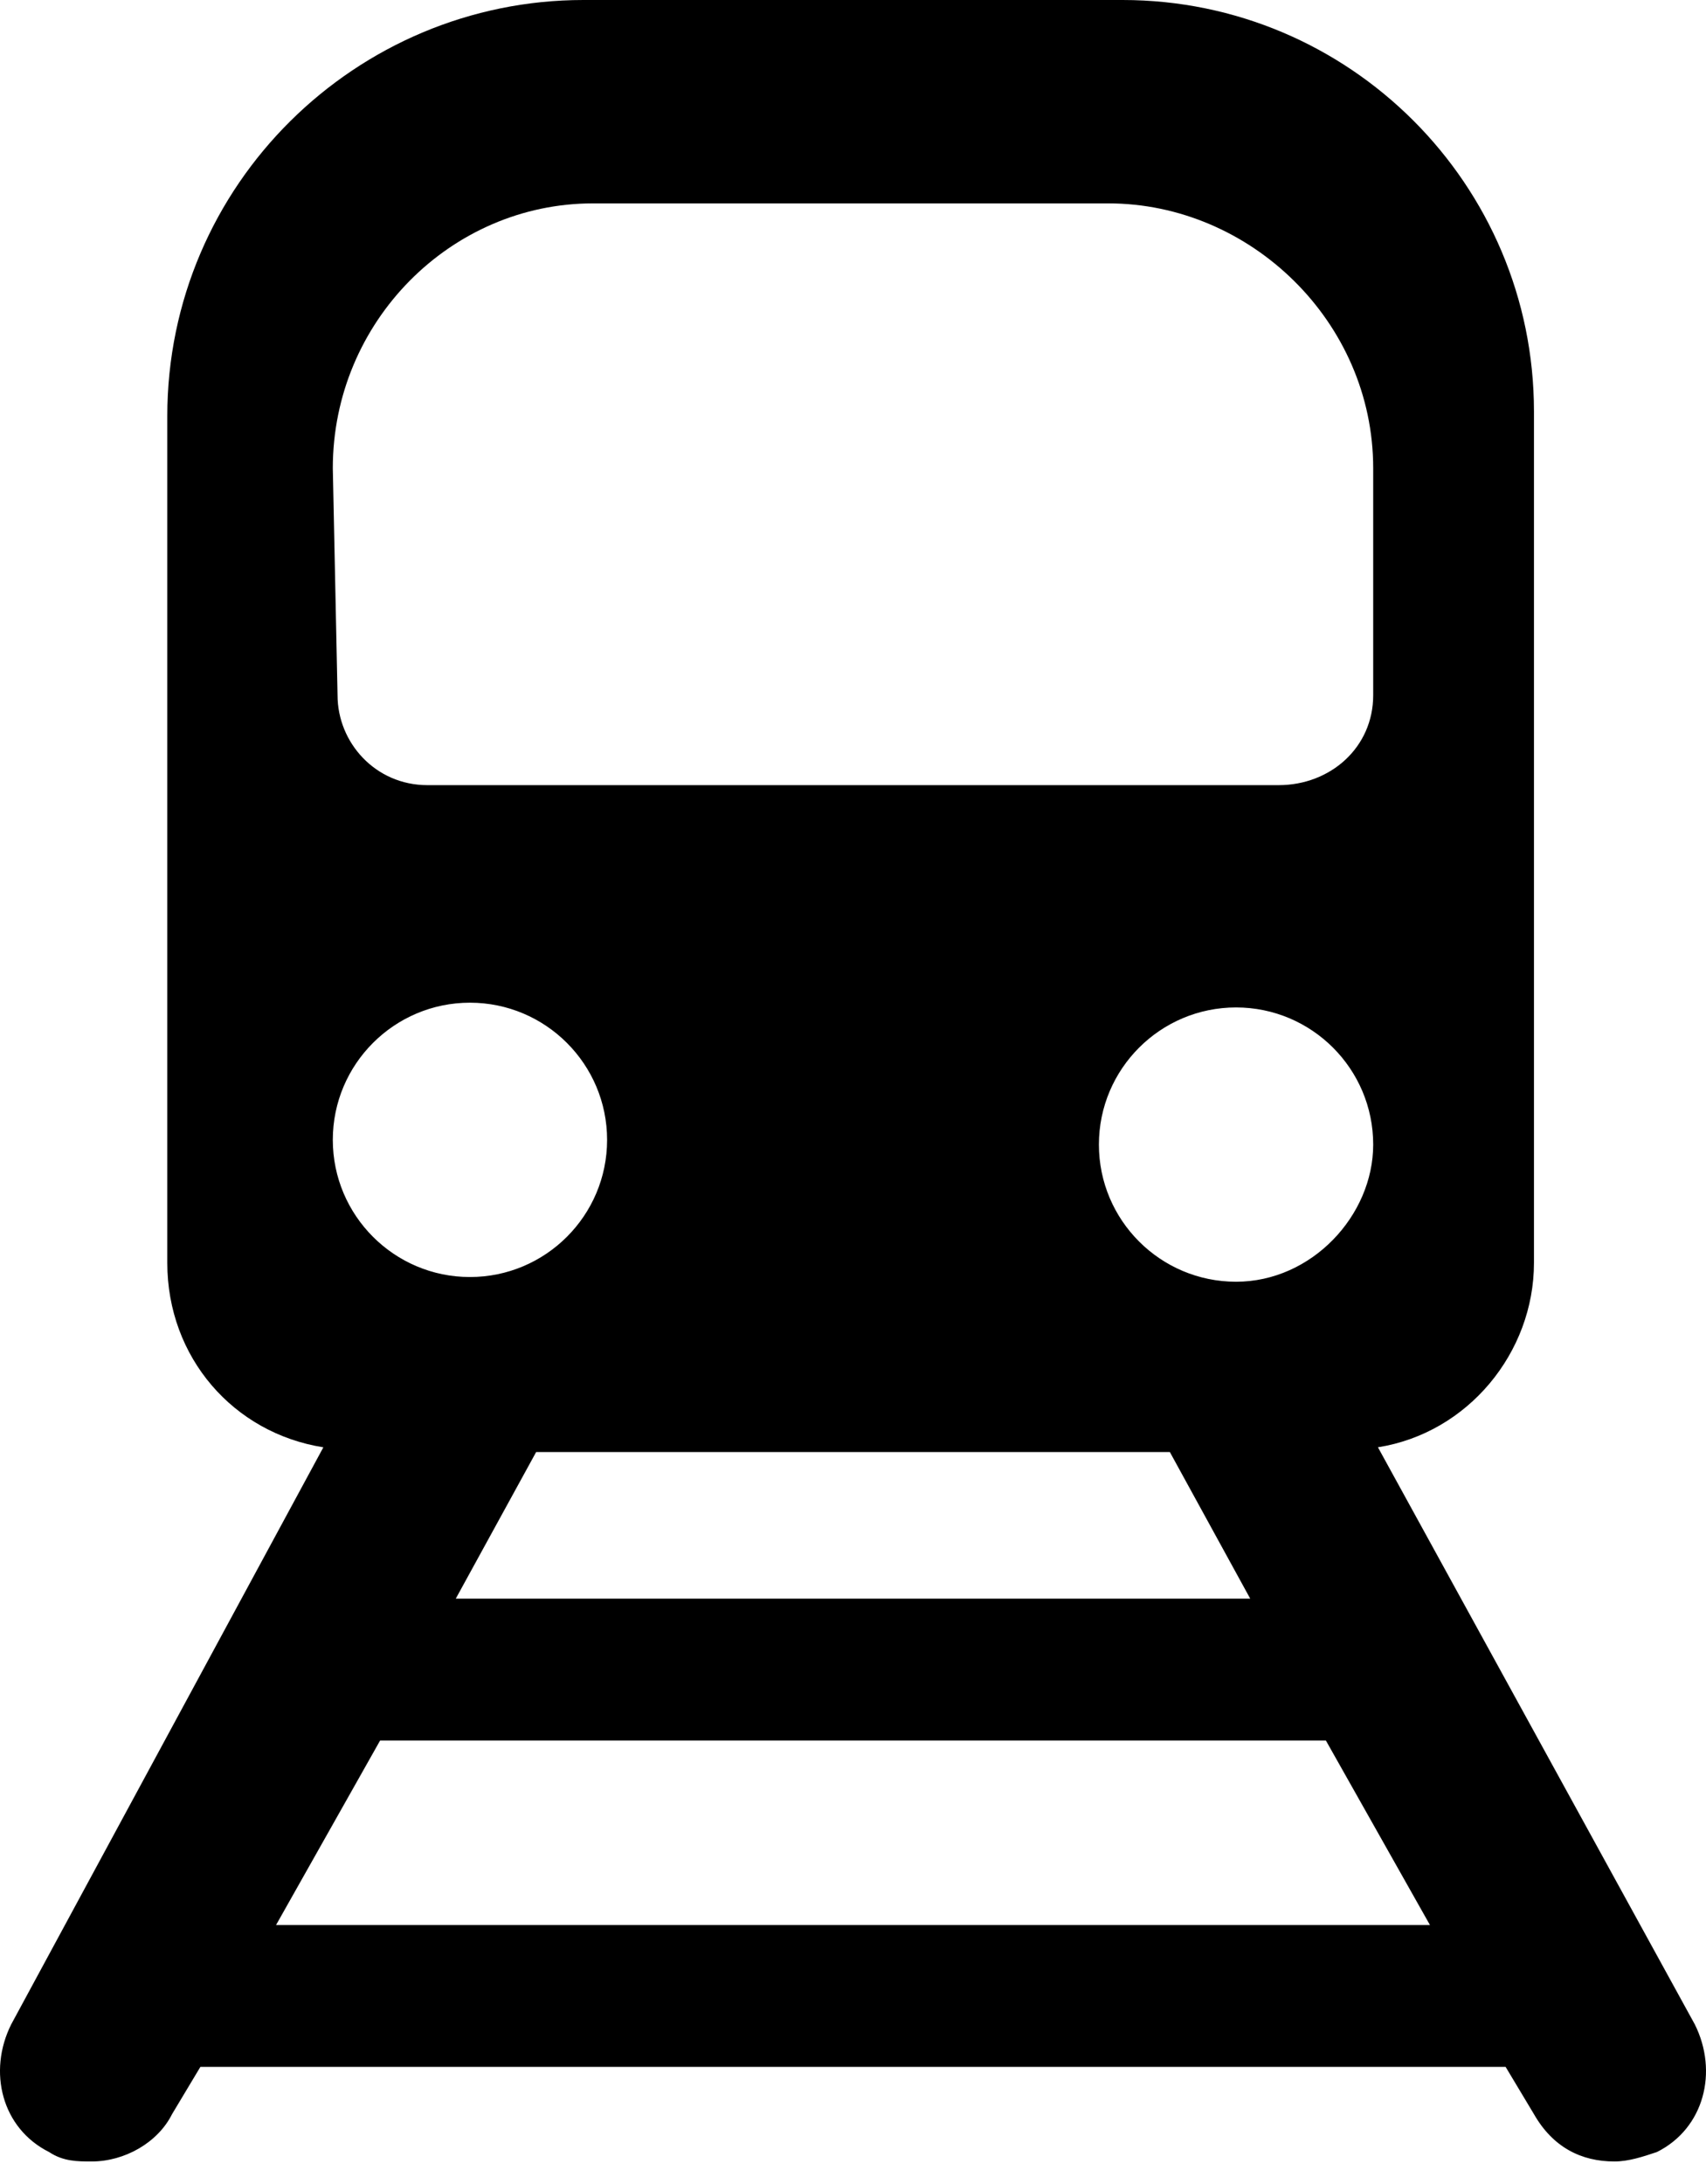 <svg xmlns="http://www.w3.org/2000/svg" width="50" height="64" viewBox="0 0 50 64" fill="none"><path d="M49.671 59.321L40.385 42.411C43.018 41.996 44.958 39.639 44.958 37.006V12.058C44.958 5.405 39.553 0 32.9 0H17.1C10.447 0 4.903 5.405 4.903 12.197V37.006C4.903 39.778 6.843 41.996 9.477 42.412L0.329 59.321C-0.364 60.707 0.052 62.37 1.438 63.063C1.854 63.34 2.27 63.34 2.685 63.34C3.656 63.34 4.626 62.786 5.042 61.954L5.873 60.568H44.127L44.958 61.954C45.513 62.924 46.344 63.34 47.315 63.34C47.73 63.34 48.146 63.202 48.562 63.063C49.948 62.37 50.364 60.707 49.671 59.321ZM36.642 46.847H13.358L15.714 42.55H34.286L36.642 46.847ZM36.227 37.56C34.009 37.56 32.207 35.759 32.207 33.541C32.207 31.323 34.009 29.522 36.227 29.522C38.444 29.522 40.246 31.323 40.246 33.541C40.246 35.62 38.444 37.56 36.227 37.56ZM9.754 13.721C9.754 9.425 13.219 5.96 17.377 5.96H32.484C36.642 5.96 40.246 9.425 40.246 13.721V20.374C40.246 21.899 38.998 23.008 37.474 23.008H12.526C11.001 23.008 9.893 21.76 9.893 20.374L9.754 13.721ZM13.773 29.383C15.991 29.383 17.793 31.185 17.793 33.403C17.793 35.62 15.991 37.422 13.773 37.422C11.556 37.422 9.754 35.62 9.754 33.403C9.754 31.185 11.556 29.383 13.773 29.383ZM8.091 56.41L11.14 51.005H38.86L41.909 56.41H8.091Z" fill="black"/></svg>